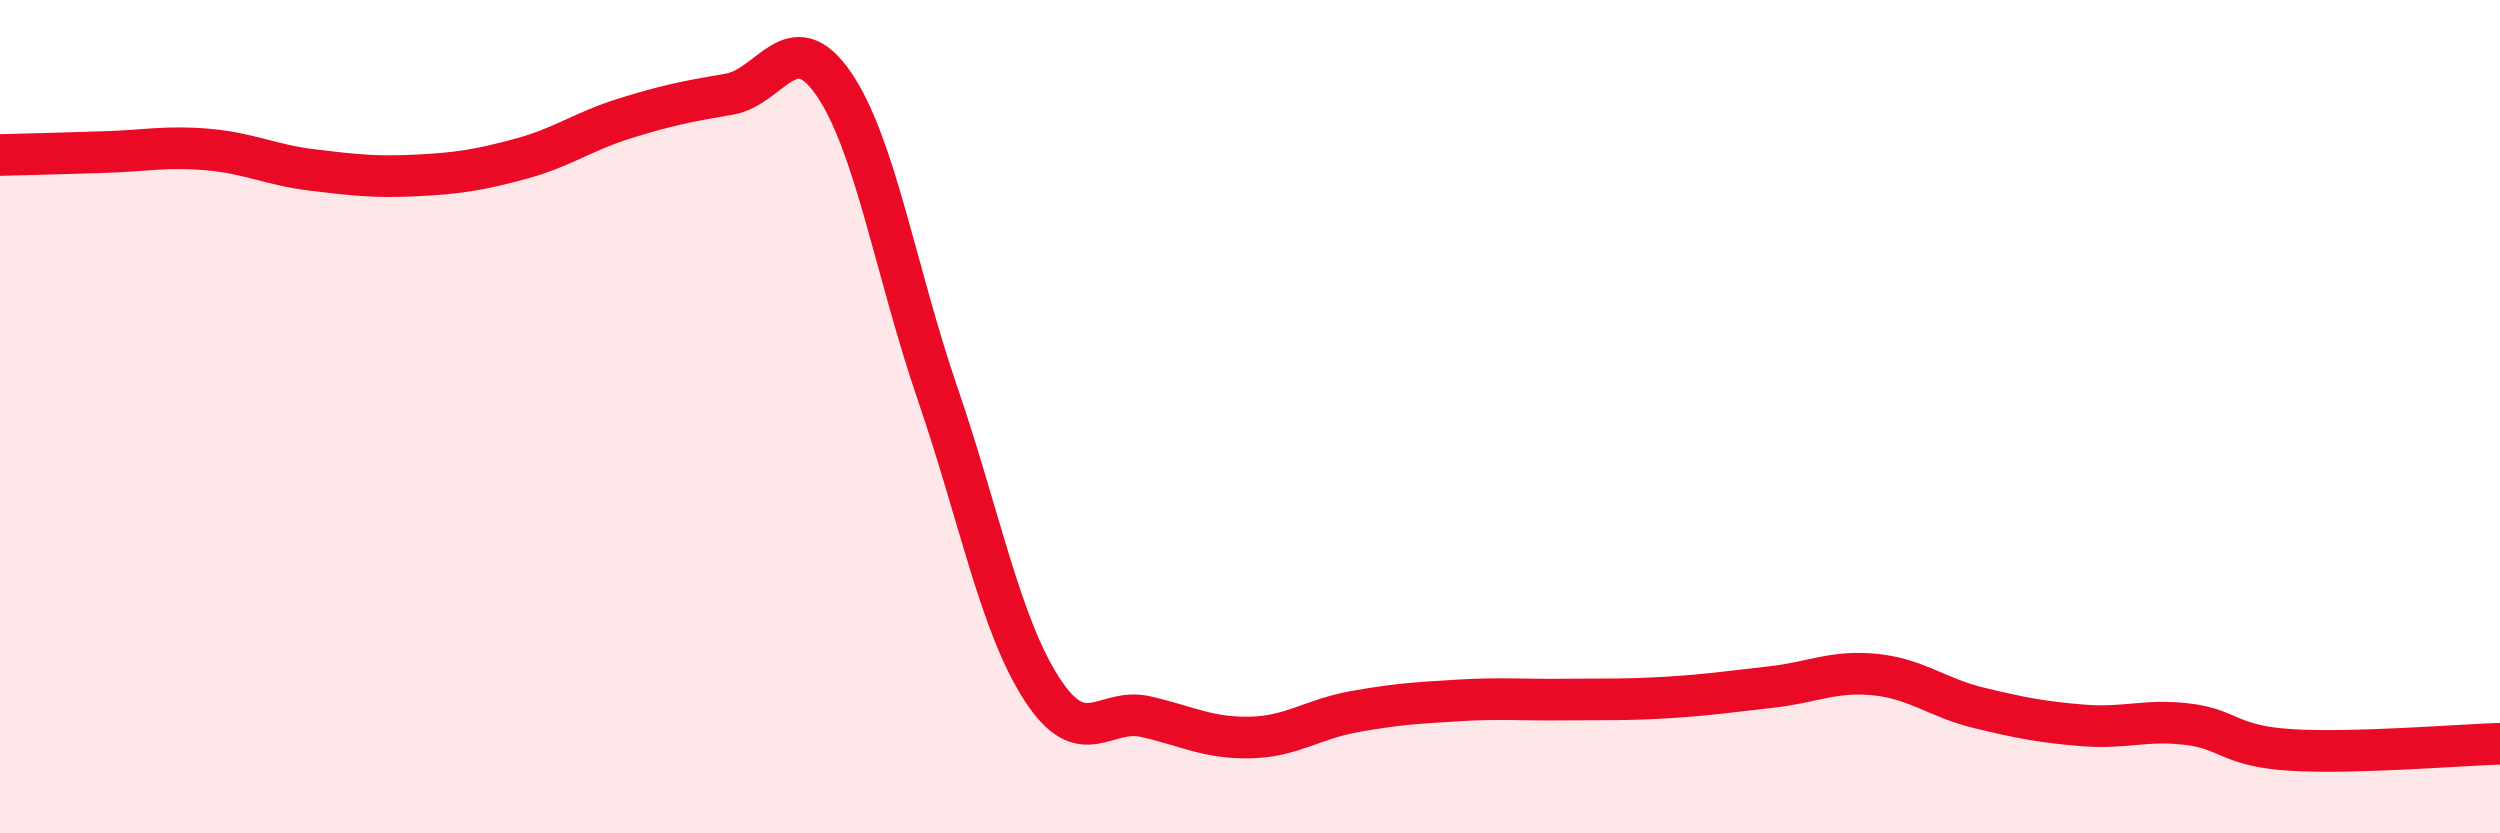 
    <svg width="60" height="20" viewBox="0 0 60 20" xmlns="http://www.w3.org/2000/svg">
      <path
        d="M 0,3.72 C 0.5,3.71 1.5,3.68 2.5,3.65 C 3.5,3.62 4,3.5 5,3.59 C 6,3.68 6.5,3.96 7.5,4.08 C 8.5,4.2 9,4.26 10,4.21 C 11,4.16 11.5,4.08 12.5,3.81 C 13.5,3.54 14,3.15 15,2.84 C 16,2.53 16.5,2.43 17.5,2.26 C 18.5,2.09 19,0.56 20,2 C 21,3.44 21.5,6.53 22.5,9.44 C 23.5,12.35 24,14.98 25,16.53 C 26,18.08 26.5,16.97 27.5,17.2 C 28.5,17.43 29,17.72 30,17.7 C 31,17.68 31.5,17.26 32.5,17.08 C 33.5,16.9 34,16.87 35,16.81 C 36,16.75 36.5,16.8 37.5,16.79 C 38.5,16.78 39,16.8 40,16.74 C 41,16.68 41.5,16.6 42.5,16.49 C 43.5,16.38 44,16.09 45,16.19 C 46,16.29 46.5,16.75 47.5,16.99 C 48.5,17.23 49,17.33 50,17.41 C 51,17.49 51.5,17.26 52.5,17.38 C 53.5,17.5 53.5,17.91 55,18 C 56.5,18.09 59,17.88 60,17.85L60 20L0 20Z"
        fill="#EB0A25"
        opacity="0.1"
        stroke-linecap="round"
        stroke-linejoin="round"
      />
      <path
        d="M 0,3.72 C 0.5,3.71 1.5,3.68 2.5,3.65 C 3.5,3.62 4,3.5 5,3.59 C 6,3.68 6.5,3.96 7.5,4.08 C 8.5,4.2 9,4.26 10,4.21 C 11,4.16 11.5,4.08 12.5,3.81 C 13.5,3.54 14,3.15 15,2.84 C 16,2.53 16.5,2.43 17.5,2.26 C 18.5,2.09 19,0.56 20,2 C 21,3.44 21.5,6.53 22.5,9.44 C 23.5,12.35 24,14.98 25,16.53 C 26,18.08 26.5,16.97 27.5,17.2 C 28.5,17.43 29,17.72 30,17.7 C 31,17.68 31.5,17.26 32.5,17.08 C 33.5,16.9 34,16.87 35,16.81 C 36,16.75 36.5,16.8 37.5,16.79 C 38.5,16.78 39,16.8 40,16.74 C 41,16.68 41.5,16.6 42.5,16.49 C 43.5,16.38 44,16.09 45,16.19 C 46,16.29 46.5,16.75 47.5,16.99 C 48.5,17.23 49,17.33 50,17.41 C 51,17.49 51.5,17.26 52.5,17.38 C 53.5,17.5 53.5,17.91 55,18 C 56.5,18.09 59,17.88 60,17.85"
        stroke="#EB0A25"
        stroke-width="1"
        fill="none"
        stroke-linecap="round"
        stroke-linejoin="round"
      />
    </svg>
  